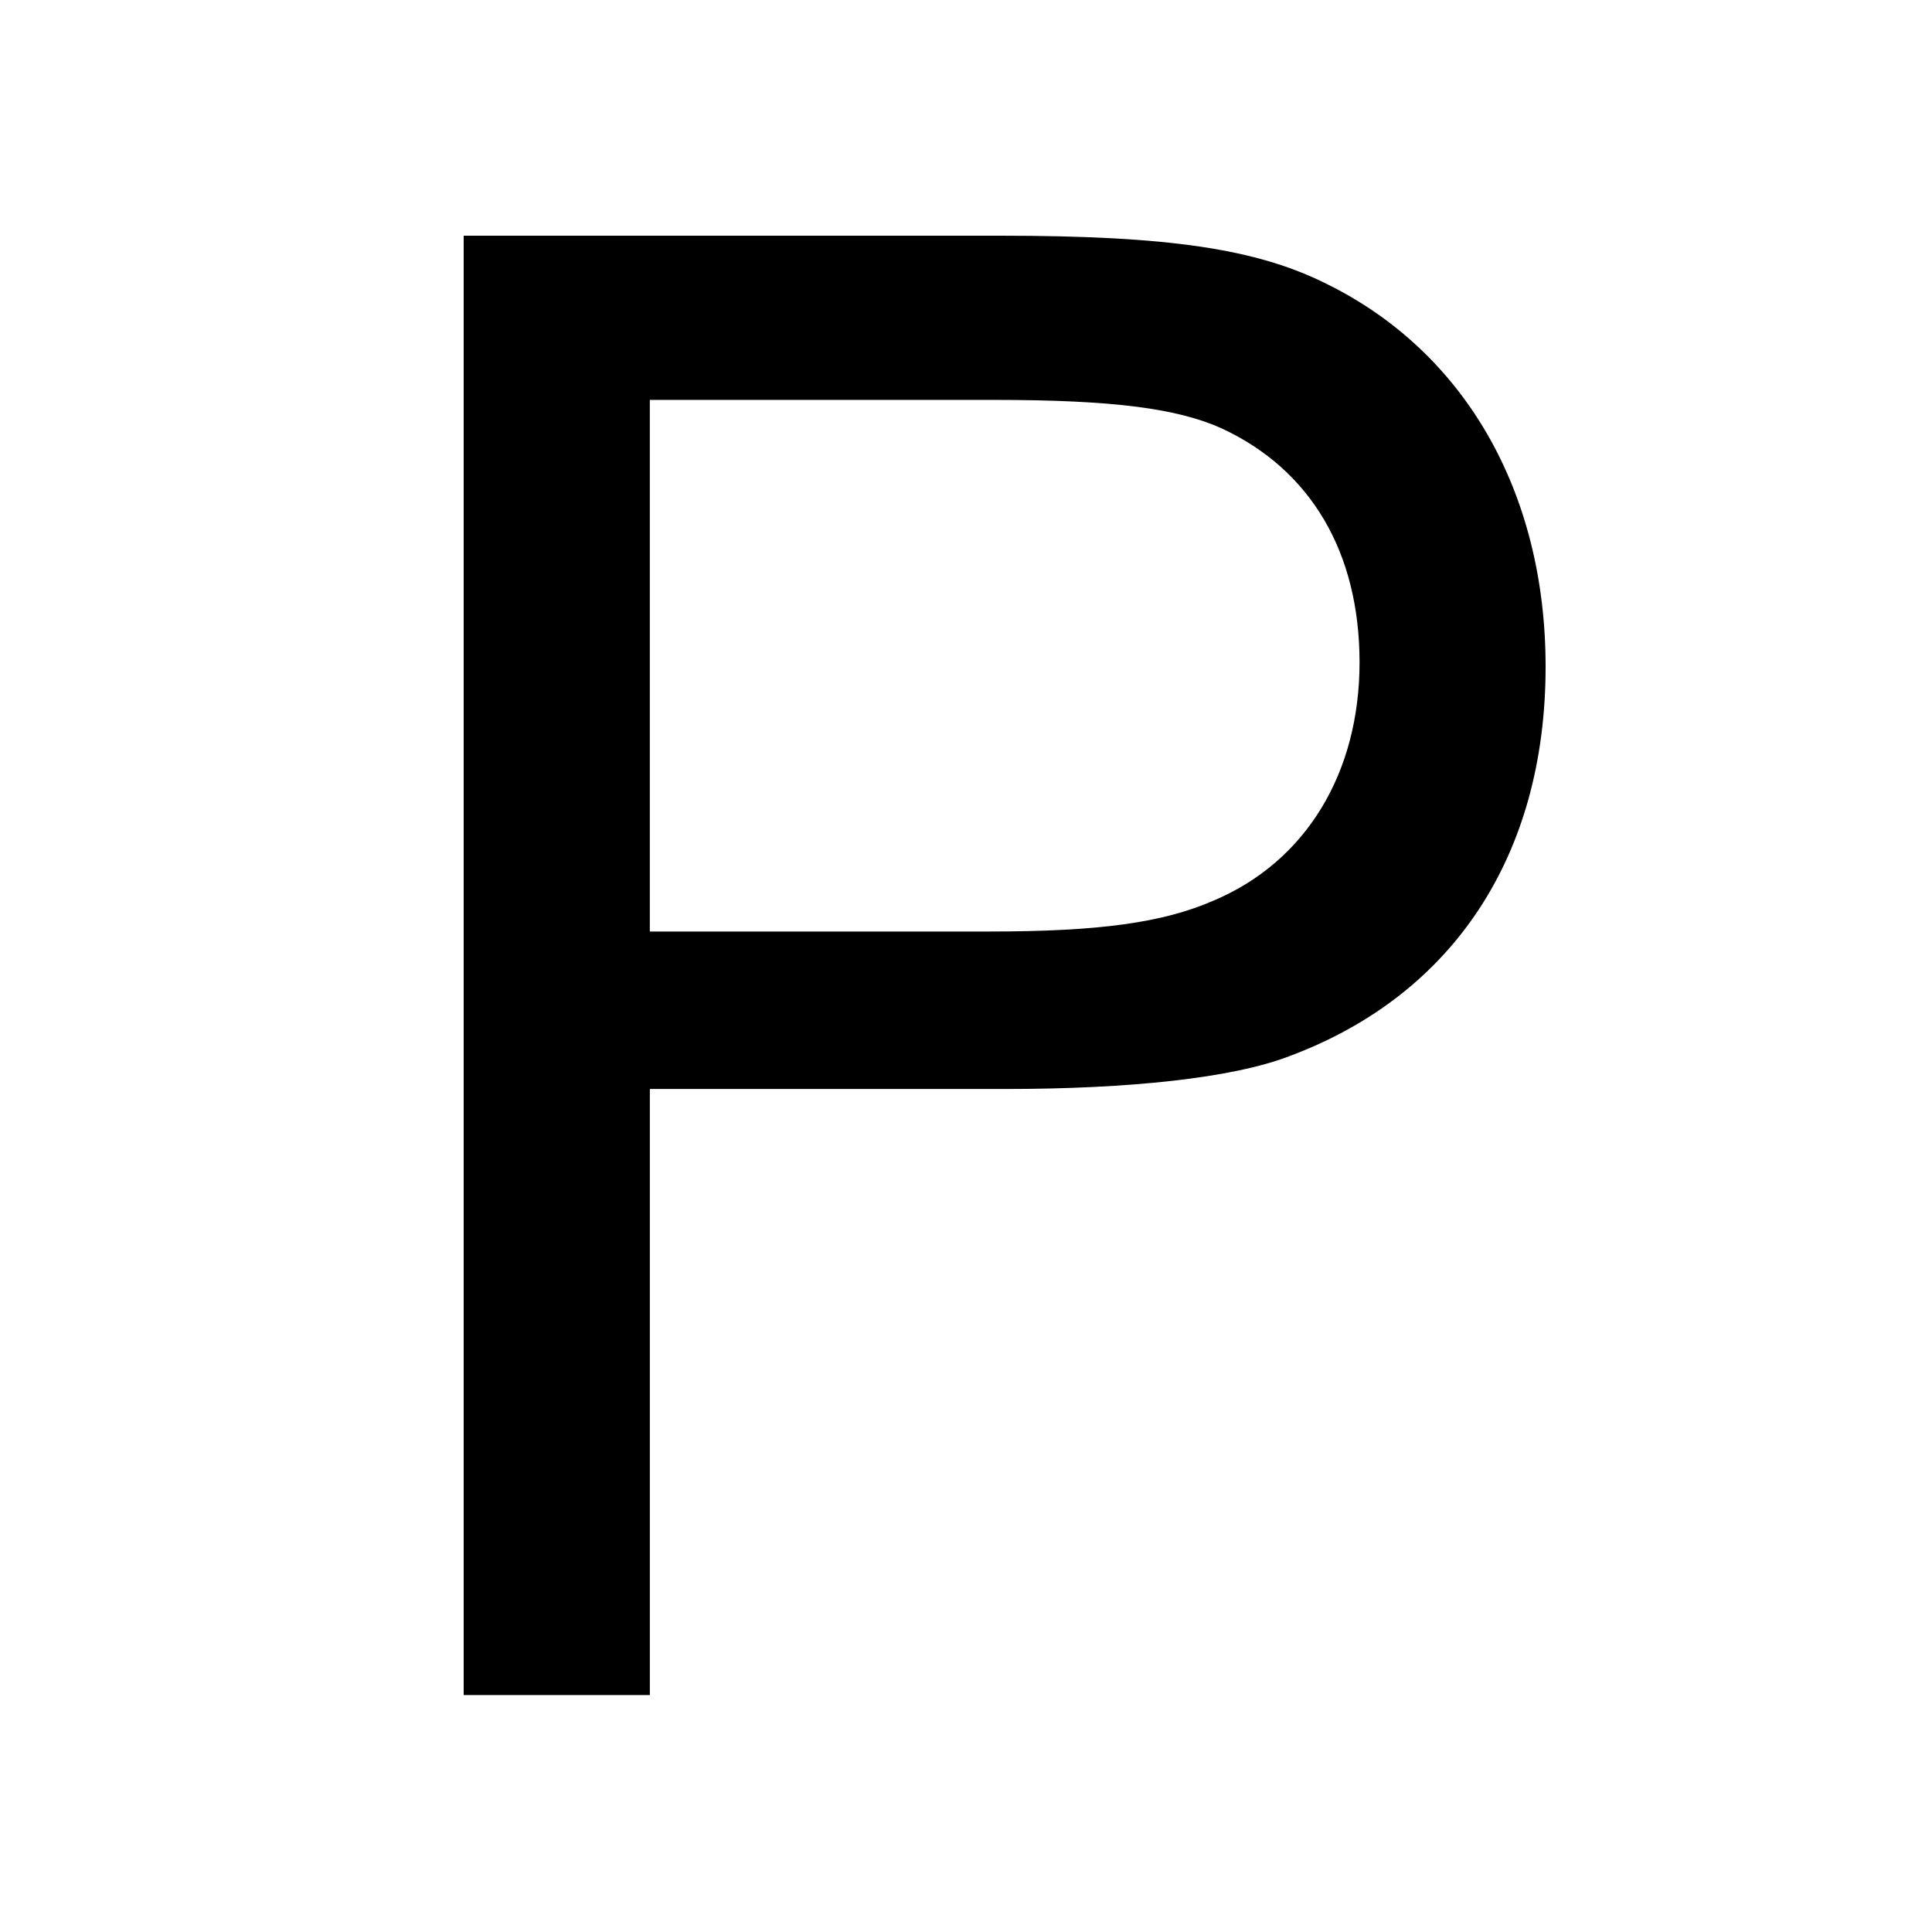 <svg xmlns="http://www.w3.org/2000/svg" version="1.1" xmlns:xlink="http://www.w3.org/1999/xlink" width="500" height="500"><svg width="500" height="500" viewBox="0 0 500 500" fill="none" xmlns="http://www.w3.org/2000/svg">
<path d="M258.874 61C302.531 61 325.204 64.406 343.316 73.465C379.016 91.021 400 127.256 400 172.549C400 221.248 376.201 257.483 333.688 273.336C318.955 279.007 292.321 281.833 260 281.833H168.181V438.676H120V61H258.874ZM168.174 103.492V241.075H256.052C284.393 241.075 300.835 238.81 313.88 233.158C338.242 222.958 351.85 199.749 351.85 171.432C351.849 143.114 339.368 121.609 316.132 110.848C304.795 105.757 288.353 103.492 257.178 103.492H168.174Z" fill="black"></path>
</svg><style>@media (prefers-color-scheme: light) { :root { filter: none; } }
@media (prefers-color-scheme: dark) { :root { filter: none; } }
</style></svg>